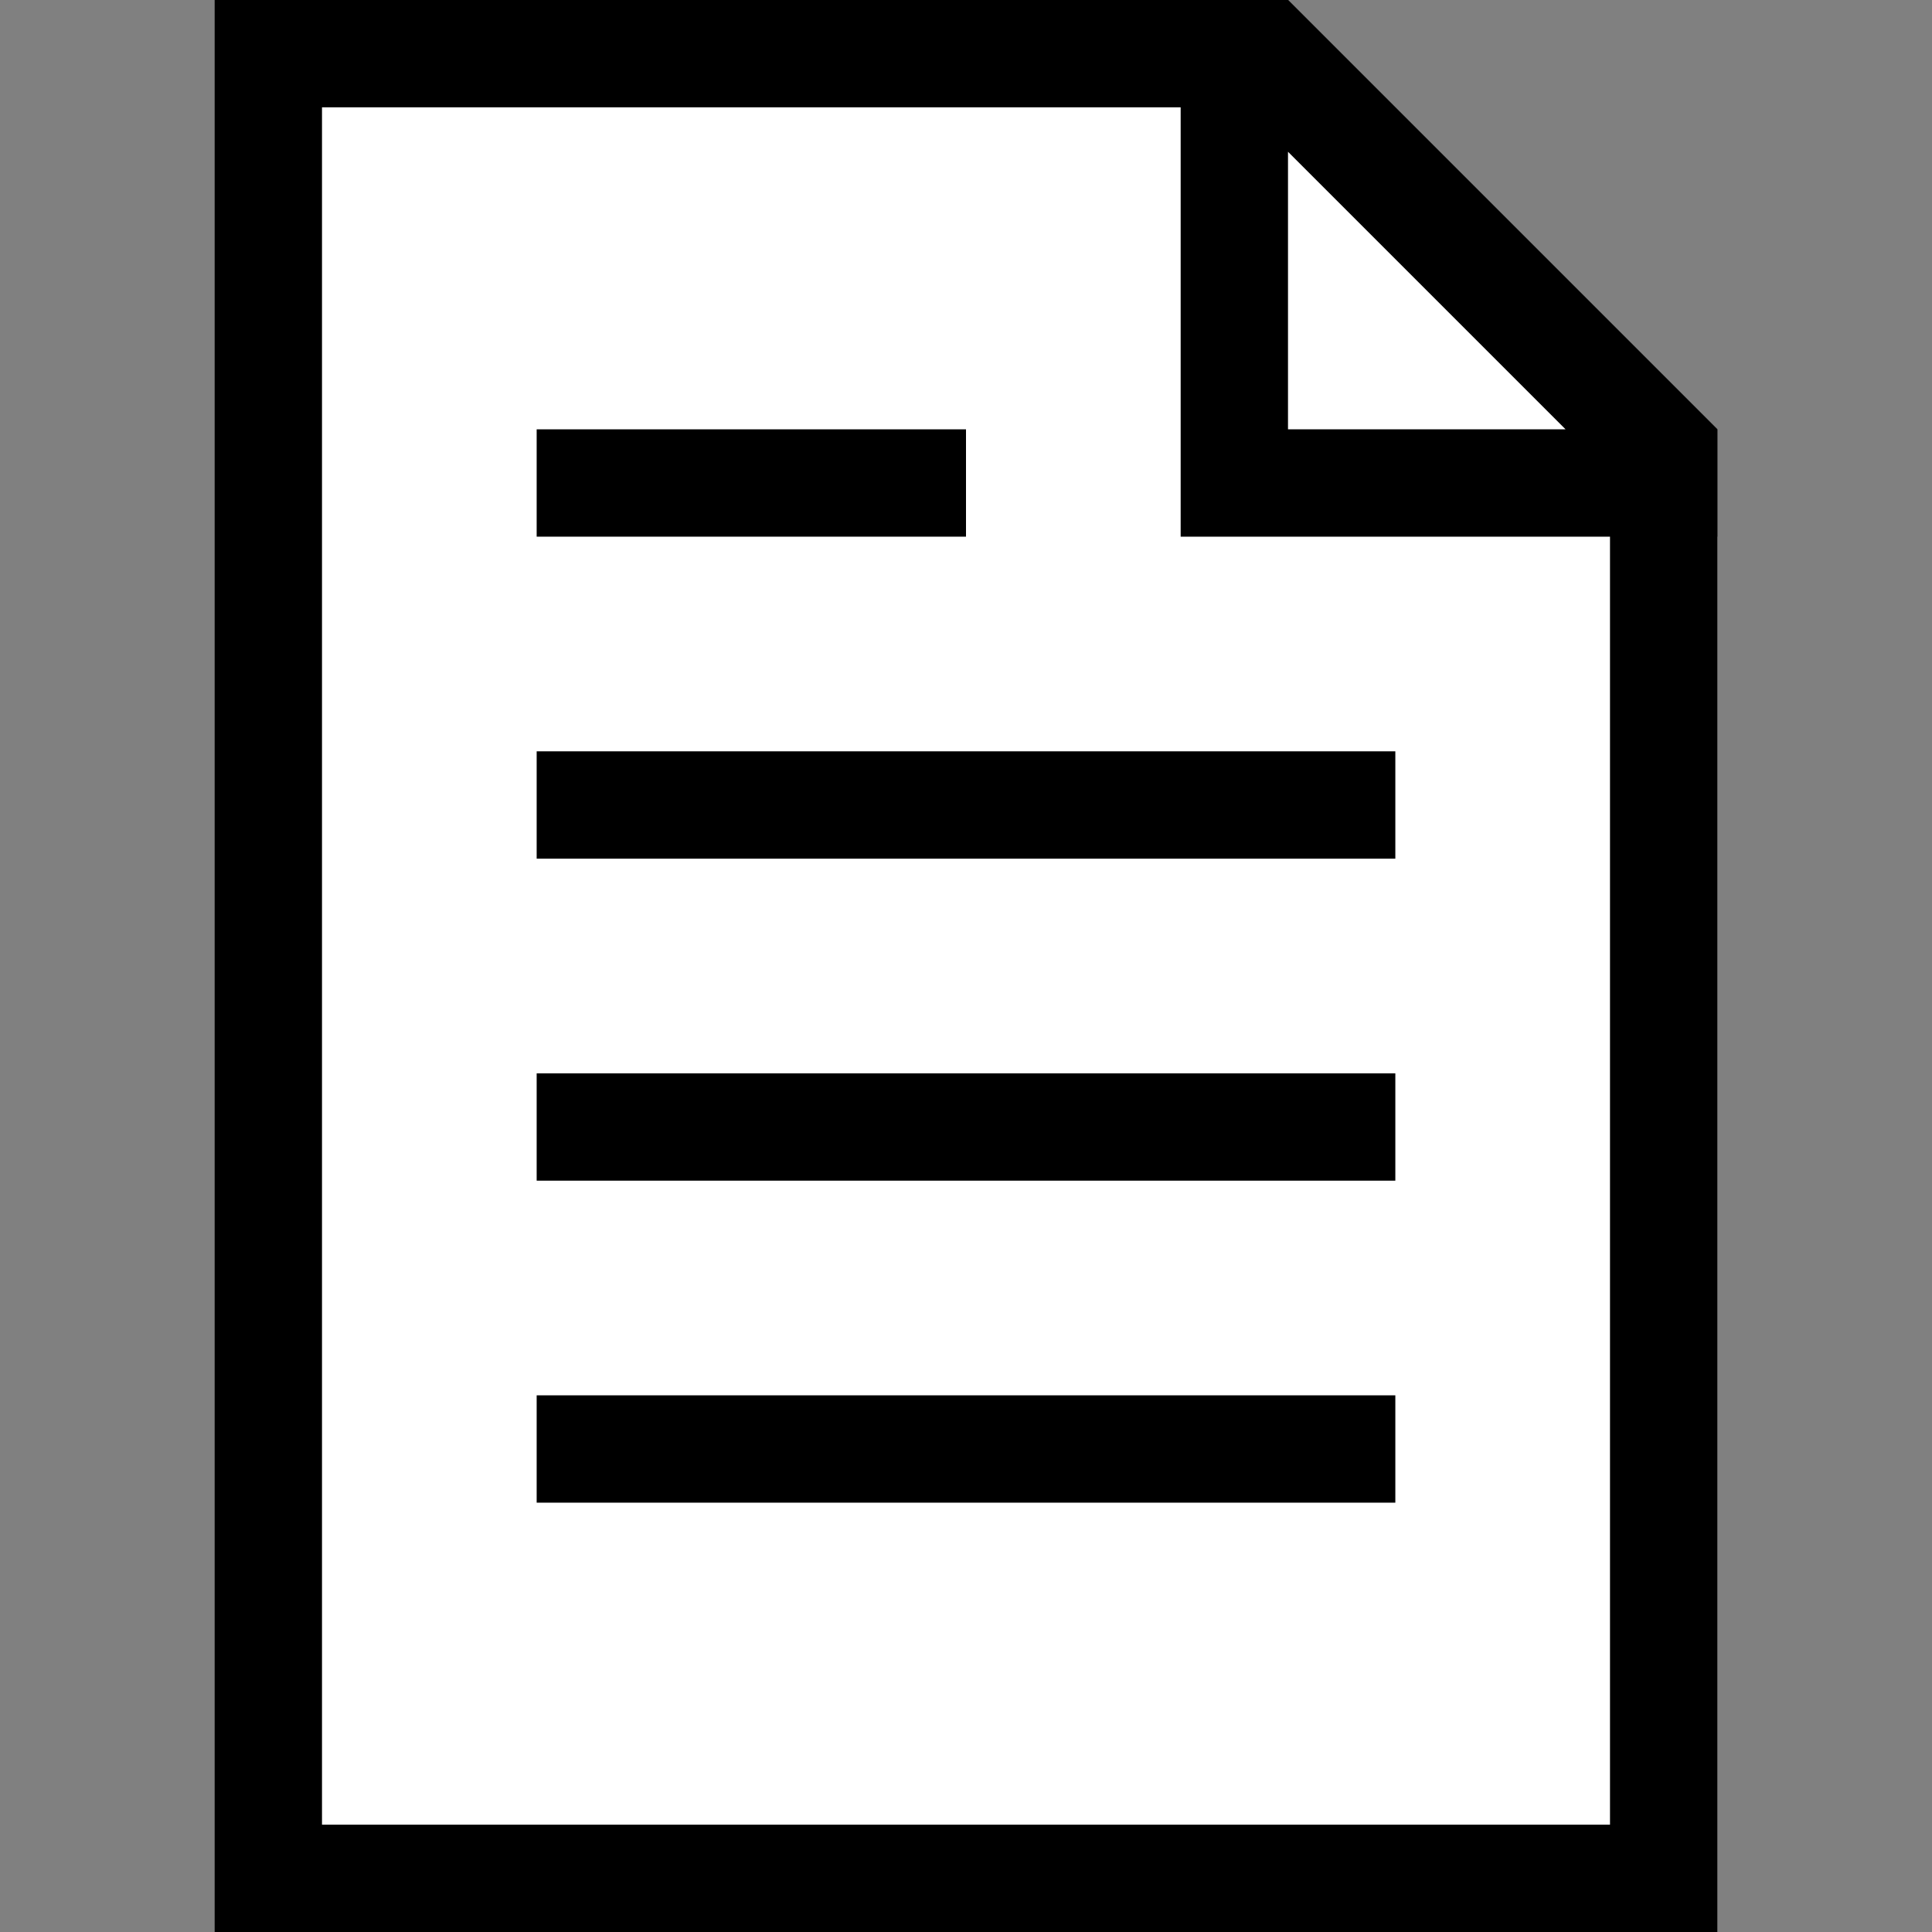 <svg xmlns="http://www.w3.org/2000/svg" width="18" height="18" viewBox="0 0 18 18">
  <rect x="0" y="0" width="18" height="18" fill="#808080" stroke="none"/>
  <g id="export_icon" transform="translate(-1210 -268)">
    <g id="Rectangle_32" data-name="Rectangle 32" transform="translate(1210 268)" fill="#fff" stroke="#707070" stroke-width="1" opacity="0">
      <rect width="18" height="18" stroke="none"/>
      <rect x="0.5" y="0.5" width="17" height="17" fill="none"/>
    </g>
    <g id="Path_189" data-name="Path 189" transform="translate(1212 268)" fill="#fff">
      <path d="M 13.5 17.5 L 0.5 17.5 L 0.5 0.5 L 9.793 0.5 L 13.5 4.207 L 13.5 17.5 Z" stroke="none"/>
      <path d="M 1 1 L 1 17 L 13 17 L 13 4.414 L 9.586 1 L 1 1 M 0 0 L 10 0 L 14 4 L 14 18 L 0 18 L 0 0 Z" stroke="none" fill="#000"/>
    </g>
    <rect id="Rectangle_34" data-name="Rectangle 34" width="4" height="1" transform="translate(1215 272)"/>
    <rect id="Rectangle_35" data-name="Rectangle 35" width="8" height="1" transform="translate(1215 275)"/>
    <rect id="Rectangle_36" data-name="Rectangle 36" width="8" height="1" transform="translate(1215 278)"/>
    <rect id="Rectangle_37" data-name="Rectangle 37" width="8" height="1" transform="translate(1215 281)"/>
    <g id="Path_188" data-name="Path 188" transform="translate(1221 268)" fill="#fff">
      <path d="M 4.5 4.5 L 0.5 4.5 L 0.5 0.5 L 0.793 0.5 L 4.5 4.207 L 4.5 4.5 Z" stroke="none"/>
      <path d="M 1 1.414 L 1 4 L 3.586 4 L 1 1.414 M 0 0 L 1 0 L 5 4 L 5 5 L 0 5 L 0 0 Z" stroke="none" fill="#000"/>
    </g>
  </g>
</svg>
